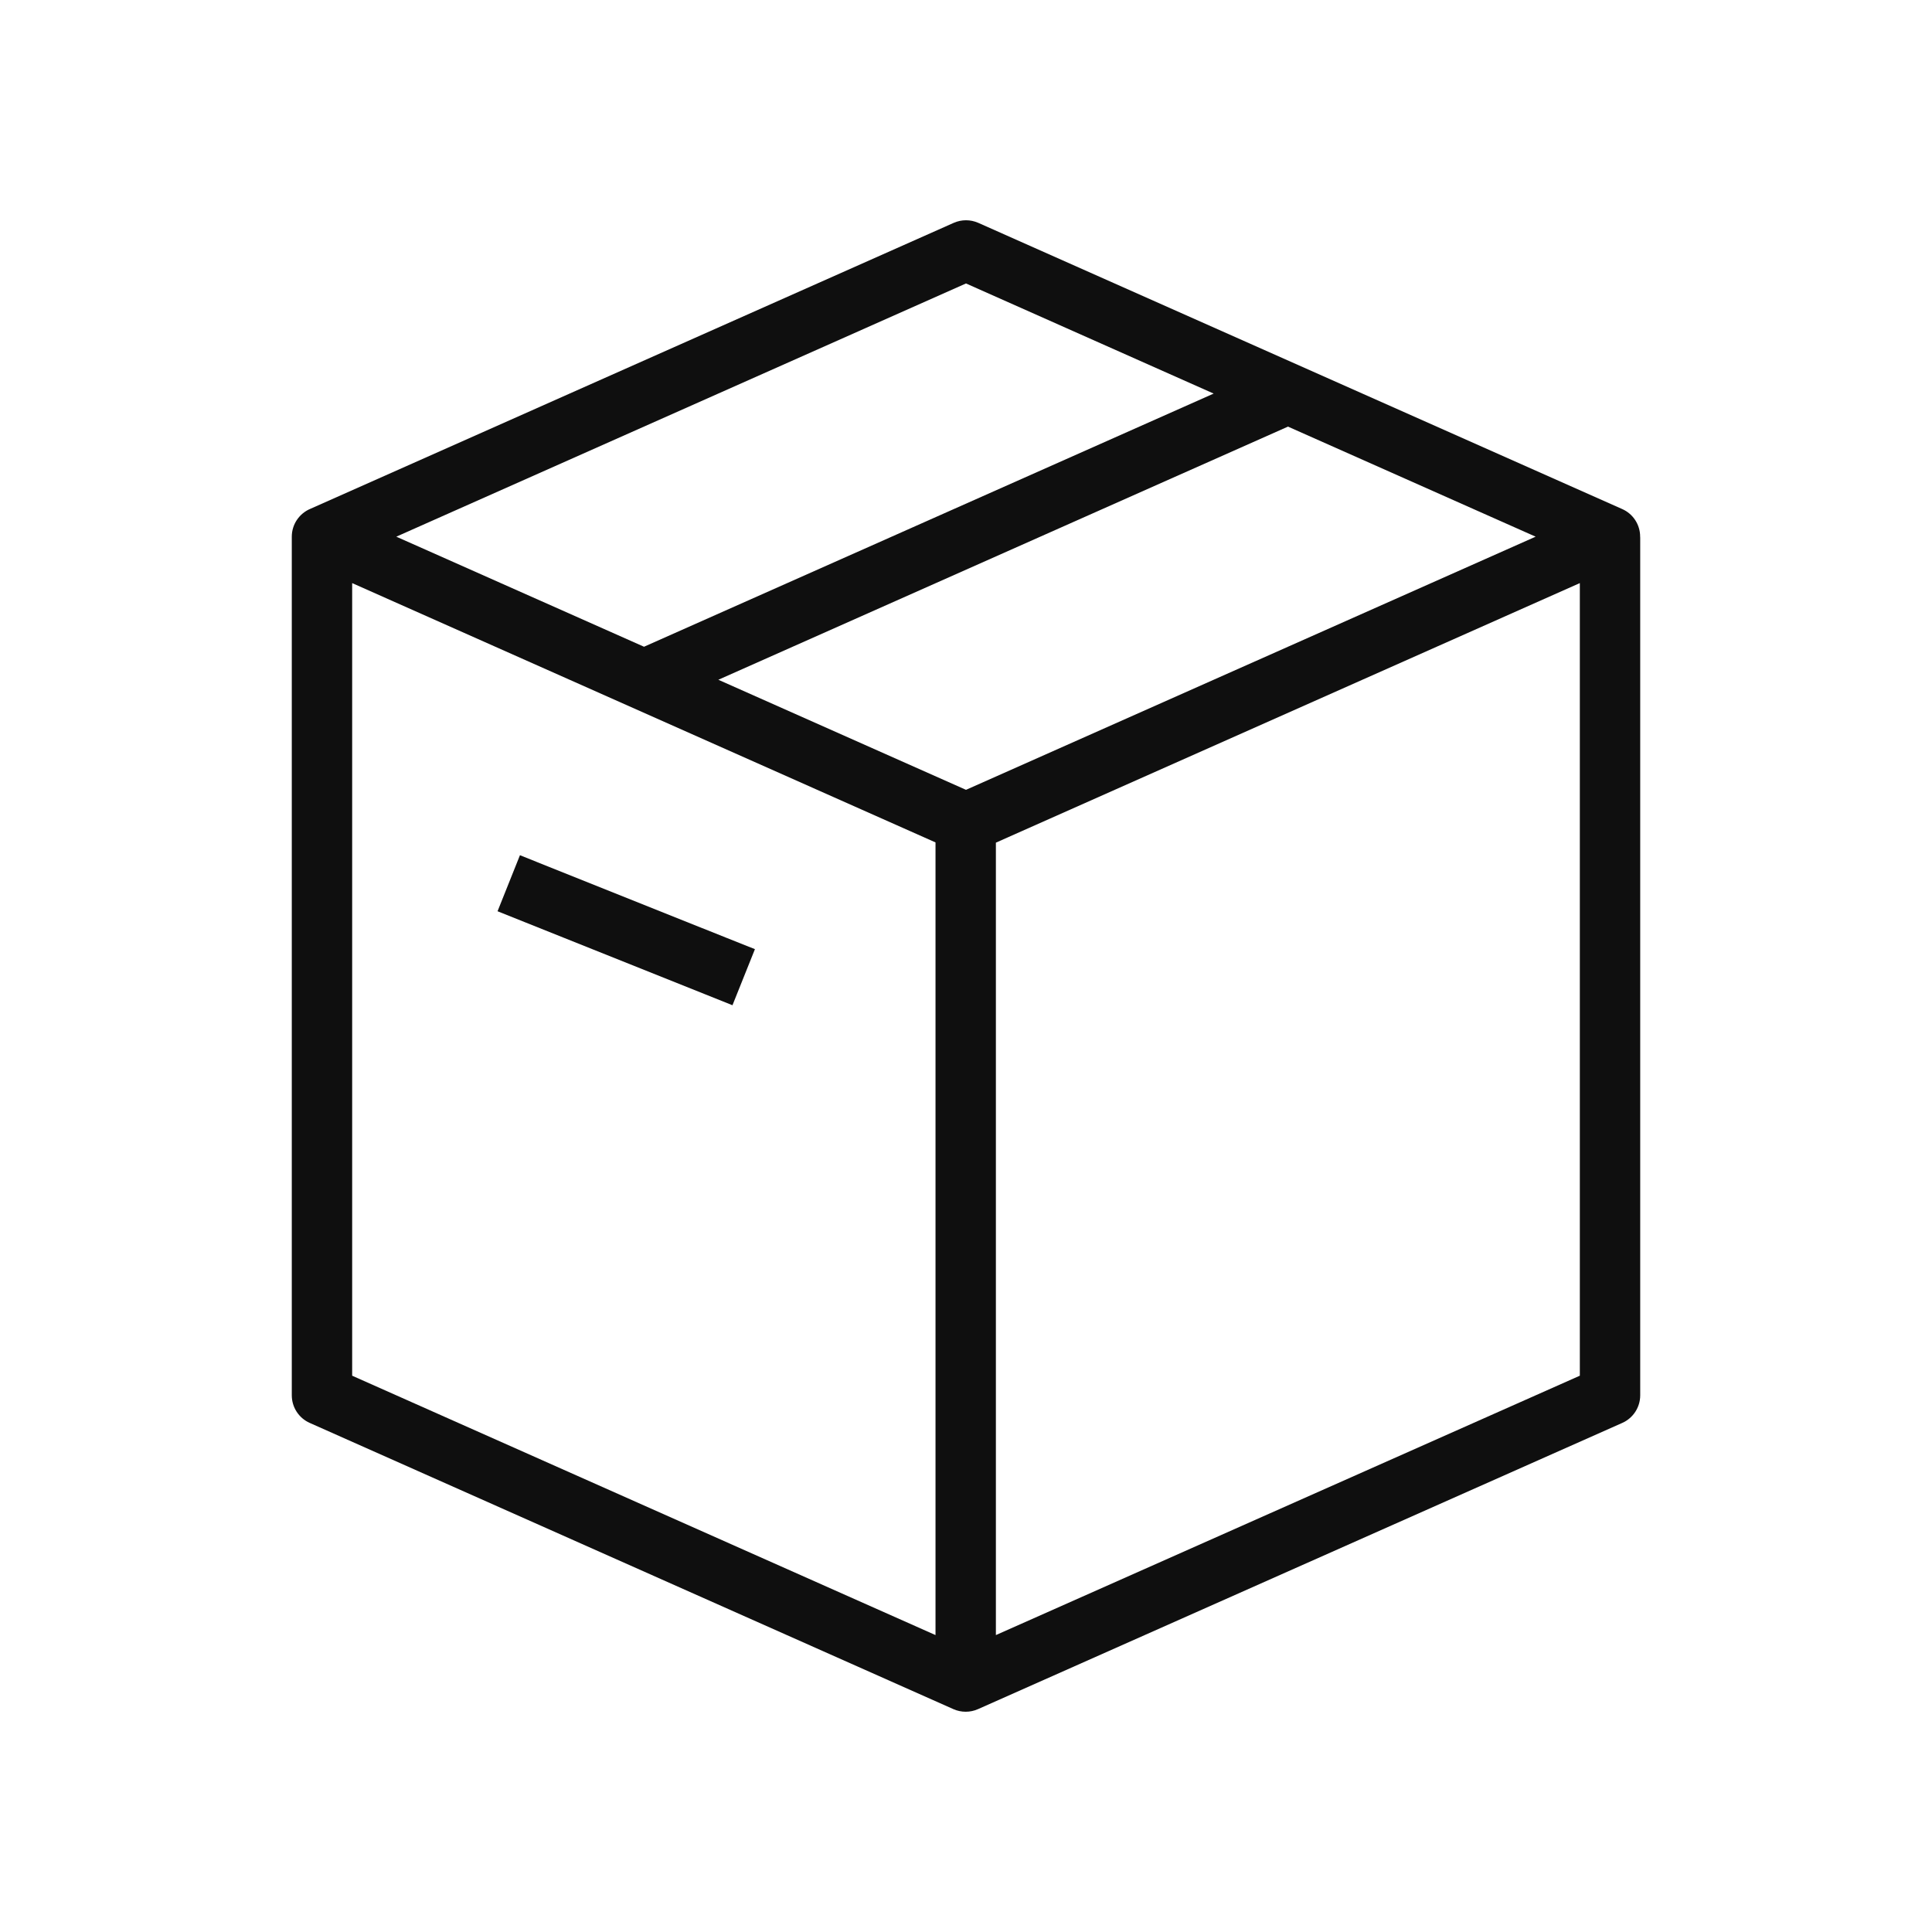 <svg width="32" height="32" viewBox="0 0 32 32" fill="none" xmlns="http://www.w3.org/2000/svg">
<path fill-rule="evenodd" clip-rule="evenodd" d="M16.203 3.691C16.074 3.634 15.926 3.634 15.797 3.691L5.142 8.427C4.961 8.502 4.833 8.681 4.833 8.889V8.889V23.111C4.833 23.309 4.95 23.488 5.13 23.568L15.792 28.309C15.921 28.366 16.069 28.366 16.198 28.309L26.87 23.568C27.05 23.488 27.167 23.309 27.167 23.111V8.905L27.166 8.893L27.166 8.889C27.166 8.691 27.05 8.512 26.87 8.432L16.203 3.691ZM5.833 22.786V9.658L15.495 13.953V27.082L5.833 22.786ZM16.495 27.082V13.957L26.167 9.658V22.786L16.495 27.082ZM6.564 8.889L16 4.695L20.102 6.519L10.667 10.712L6.564 8.889ZM11.898 11.259L16 13.082L25.435 8.889L21.333 7.066L11.898 11.259ZM9.076 14.351L8.612 14.165L8.241 15.093L8.705 15.279L11.668 16.464L12.132 16.65L12.504 15.721L12.039 15.536L9.076 14.351Z" fill="#0F0F0F"/>
</svg>

